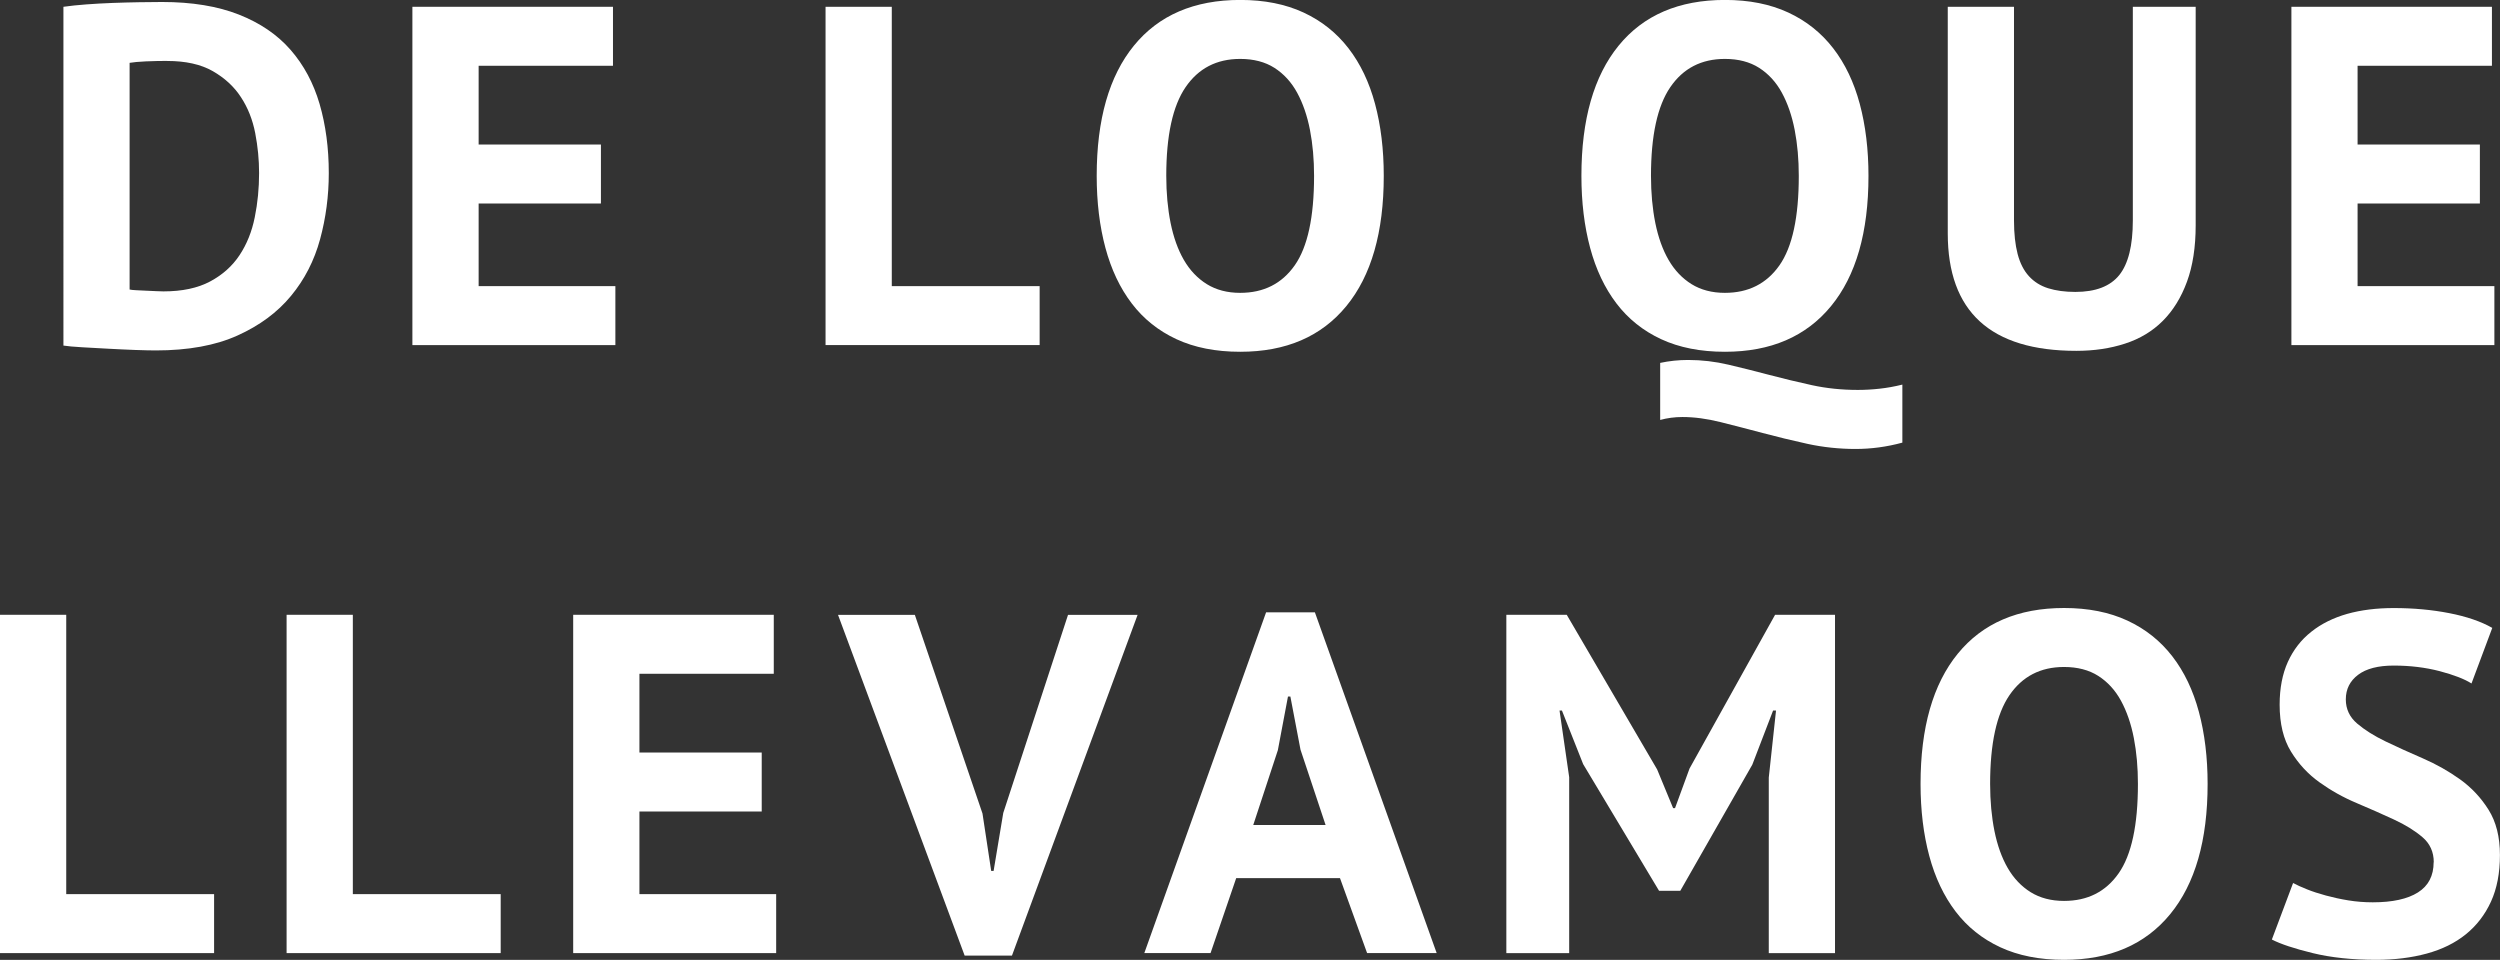 <?xml version="1.0" encoding="UTF-8"?>
<svg id="Layer_1" xmlns="http://www.w3.org/2000/svg" version="1.1" viewBox="0 0 427.26 164.04">
  <rect x="0" y="0" width="427.26" height="164.04" fill="#333333" stroke="none"/>
  <!-- Generator: Adobe Illustrator 29.3.0, SVG Export Plug-In . SVG Version: 2.1.0 Build 146)  -->
  <defs>
    <style>
      .st0 {
        fill: #fff;
      }
    </style>
  </defs>
  <g>
    <path class="st0" d="M10.85,1.16c1.16-.17,2.46-.3,3.92-.41,1.46-.11,2.96-.19,4.5-.25,1.54-.05,3.04-.1,4.5-.12,1.46-.03,2.77-.04,3.92-.04,5.12,0,9.5.72,13.13,2.15s6.58,3.44,8.84,6.03c2.26,2.59,3.91,5.67,4.96,9.25,1.04,3.58,1.57,7.52,1.57,11.81,0,3.91-.5,7.68-1.49,11.32-.99,3.63-2.64,6.86-4.96,9.66-2.31,2.81-5.36,5.07-9.13,6.77-3.77,1.71-8.44,2.56-14,2.56-.88,0-2.05-.03-3.51-.08-1.46-.06-2.97-.12-4.54-.21-1.57-.08-3.07-.17-4.5-.25-1.43-.08-2.51-.18-3.22-.29V1.16ZM28.6,10.41c-1.21,0-2.44.03-3.68.08-1.24.06-2.16.14-2.77.25v38.74c.22.05.59.1,1.12.12.52.03,1.09.05,1.69.08.61.03,1.18.06,1.73.08.55.03.96.04,1.24.04,3.19,0,5.85-.56,7.97-1.69,2.12-1.13,3.8-2.63,5.04-4.5,1.24-1.87,2.11-4.03,2.6-6.48.5-2.45.74-4.97.74-7.56,0-2.26-.22-4.53-.66-6.81-.44-2.28-1.25-4.34-2.44-6.15-1.18-1.82-2.8-3.3-4.83-4.46-2.04-1.16-4.63-1.73-7.76-1.73Z"/>
    <path class="st0" d="M70.48,1.16h34.28v10.08h-22.96v13.46h20.9v10.08h-20.9v14.12h23.37v10.08h-34.69V1.16Z"/>
    <path class="st0" d="M177.68,58.97h-36.59V1.16h11.32v47.74h25.27v10.08Z"/>
    <path class="st0" d="M187.43,30.06c0-9.63,2.12-17.06,6.36-22.26,4.24-5.2,10.3-7.81,18.17-7.81,4.13,0,7.74.72,10.82,2.15,3.08,1.43,5.64,3.47,7.68,6.11,2.04,2.64,3.55,5.81,4.54,9.5.99,3.69,1.49,7.79,1.49,12.31,0,9.64-2.13,17.06-6.4,22.26-4.27,5.2-10.31,7.8-18.13,7.8-4.19,0-7.82-.72-10.9-2.15-3.08-1.43-5.63-3.47-7.64-6.11-2.01-2.64-3.51-5.81-4.5-9.5-.99-3.69-1.49-7.79-1.49-12.31ZM199.32,30.06c0,2.92.25,5.6.74,8.05.5,2.45,1.25,4.56,2.27,6.32,1.02,1.76,2.33,3.14,3.92,4.13,1.6.99,3.5,1.49,5.7,1.49,4.02,0,7.13-1.57,9.33-4.71,2.2-3.14,3.3-8.23,3.3-15.28,0-2.81-.23-5.42-.7-7.85-.47-2.42-1.2-4.54-2.19-6.36-.99-1.82-2.29-3.23-3.88-4.25-1.6-1.02-3.55-1.53-5.86-1.53-4.02,0-7.13,1.61-9.33,4.83-2.2,3.22-3.3,8.27-3.3,15.16Z"/>
    <path class="st0" d="M270.27,30.06c0-9.63,2.12-17.06,6.36-22.26,4.24-5.2,10.3-7.81,18.17-7.81,4.13,0,7.74.72,10.82,2.15,3.08,1.43,5.64,3.47,7.68,6.11,2.04,2.64,3.55,5.81,4.54,9.5.99,3.69,1.49,7.79,1.49,12.31,0,9.64-2.13,17.06-6.4,22.26-4.27,5.2-10.31,7.8-18.13,7.8-4.19,0-7.82-.72-10.9-2.15-3.08-1.43-5.63-3.47-7.64-6.11-2.01-2.64-3.51-5.81-4.5-9.5-.99-3.69-1.49-7.79-1.49-12.31ZM282.16,30.06c0,2.92.25,5.6.74,8.05.5,2.45,1.25,4.56,2.27,6.32,1.02,1.76,2.33,3.14,3.92,4.13,1.6.99,3.5,1.49,5.7,1.49,4.02,0,7.13-1.57,9.33-4.71,2.2-3.14,3.3-8.23,3.3-15.28,0-2.81-.23-5.42-.7-7.85-.47-2.42-1.2-4.54-2.19-6.36s-2.29-3.23-3.88-4.25c-1.6-1.02-3.55-1.53-5.86-1.53-4.02,0-7.13,1.61-9.33,4.83-2.2,3.22-3.3,8.27-3.3,15.16ZM325.11,75.65c-2.64.72-5.31,1.08-8.01,1.08s-5.53-.29-8.18-.87c-2.64-.58-5.2-1.2-7.68-1.86s-4.87-1.28-7.19-1.86-4.49-.87-6.52-.87c-1.32,0-2.59.17-3.8.5v-9.75c1.54-.33,3.14-.5,4.79-.5,2.31,0,4.61.27,6.9.81,2.28.54,4.61,1.12,6.98,1.75,2.37.62,4.79,1.21,7.27,1.75,2.48.54,5.09.81,7.85.81,1.21,0,2.45-.07,3.72-.21,1.27-.14,2.56-.37,3.88-.7v9.9Z"/>
    <path class="st0" d="M364.51,1.16h10.74v37.33c0,3.75-.5,6.97-1.49,9.66-.99,2.7-2.37,4.93-4.13,6.69s-3.91,3.06-6.44,3.88c-2.53.83-5.31,1.24-8.34,1.24-14.65,0-21.97-6.69-21.97-20.07V1.16h11.32v36.51c0,2.26.21,4.17.62,5.74s1.06,2.84,1.94,3.8c.88.96,1.98,1.65,3.3,2.06,1.32.41,2.86.62,4.62.62,3.47,0,5.97-.96,7.52-2.89,1.54-1.93,2.31-5.04,2.31-9.33V1.16Z"/>
    <path class="st0" d="M391.6,1.16h34.28v10.08h-22.96v13.46h20.9v10.08h-20.9v14.12h23.38v10.08h-34.69V1.16Z"/>
  </g>
  <g>
    <path class="st0" d="M36.59,162.89H0v-57.82h11.32v47.74h25.27v10.08Z"/>
    <path class="st0" d="M85.57,162.89h-36.59v-57.82h11.32v47.74h25.27v10.08Z"/>
    <path class="st0" d="M97.96,105.07h34.28v10.08h-22.96v13.46h20.9v10.08h-20.9v14.12h23.37v10.08h-34.69v-57.82Z"/>
    <path class="st0" d="M167.91,139.02l1.49,9.83h.41l1.65-9.91,11.07-33.86h11.89l-21.47,58.23h-8.09l-21.64-58.23h13.13l11.56,33.95Z"/>
    <path class="st0" d="M229.03,150.08h-17.76l-4.38,12.8h-11.32l20.81-58.23h8.34l20.81,58.23h-11.89l-4.63-12.8ZM214.16,141h12.39l-4.29-12.88-1.73-9.08h-.41l-1.73,9.17-4.21,12.8Z"/>
    <path class="st0" d="M302.29,132.91l1.24-11.48h-.5l-3.55,9.25-12.31,21.56h-3.63l-12.97-21.64-3.63-9.17h-.41l1.65,11.4v30.06h-10.74v-57.82h10.32l15.45,26.43,2.73,6.61h.33l2.48-6.77,14.62-26.27h10.24v57.82h-11.32v-29.98Z"/>
    <path class="st0" d="M328.23,133.98c0-9.63,2.12-17.06,6.36-22.26,4.24-5.2,10.3-7.81,18.17-7.81,4.13,0,7.74.72,10.82,2.15,3.08,1.43,5.64,3.47,7.68,6.11,2.04,2.64,3.55,5.81,4.54,9.5.99,3.69,1.49,7.79,1.49,12.31,0,9.64-2.13,17.06-6.4,22.26-4.27,5.2-10.31,7.8-18.13,7.8-4.19,0-7.82-.72-10.9-2.15-3.08-1.43-5.63-3.47-7.64-6.11-2.01-2.64-3.51-5.81-4.5-9.5-.99-3.69-1.49-7.79-1.49-12.31ZM340.12,133.98c0,2.92.25,5.6.74,8.05.5,2.45,1.25,4.56,2.27,6.32,1.02,1.76,2.33,3.14,3.92,4.13,1.6.99,3.5,1.49,5.7,1.49,4.02,0,7.13-1.57,9.33-4.71,2.2-3.14,3.3-8.23,3.3-15.28,0-2.81-.23-5.42-.7-7.85-.47-2.42-1.2-4.54-2.19-6.36s-2.29-3.23-3.88-4.25c-1.6-1.02-3.55-1.53-5.86-1.53-4.02,0-7.13,1.61-9.33,4.83-2.2,3.22-3.3,8.27-3.3,15.16Z"/>
    <path class="st0" d="M415.94,147.36c0-1.76-.65-3.19-1.94-4.29s-2.92-2.11-4.87-3.01c-1.96-.91-4.08-1.84-6.36-2.81-2.29-.96-4.41-2.15-6.36-3.55-1.96-1.4-3.58-3.15-4.87-5.25-1.29-2.09-1.94-4.76-1.94-8.01,0-2.81.47-5.25,1.4-7.31.94-2.07,2.27-3.79,4.01-5.16,1.73-1.38,3.79-2.39,6.15-3.06,2.37-.66,5.01-.99,7.93-.99,3.36,0,6.53.29,9.5.87,2.97.58,5.42,1.42,7.35,2.52l-3.55,9.5c-1.21-.77-3.03-1.47-5.45-2.11-2.42-.63-5.04-.95-7.85-.95-2.64,0-4.67.52-6.07,1.57-1.4,1.05-2.11,2.45-2.11,4.21,0,1.65.65,3.03,1.94,4.13,1.29,1.1,2.92,2.12,4.87,3.06,1.95.94,4.07,1.9,6.36,2.89,2.28.99,4.4,2.19,6.36,3.59,1.95,1.4,3.58,3.14,4.87,5.2s1.94,4.64,1.94,7.72-.51,5.74-1.53,7.97c-1.02,2.23-2.45,4.09-4.29,5.58-1.84,1.49-4.08,2.59-6.69,3.3-2.62.71-5.49,1.07-8.63,1.07-4.13,0-7.76-.39-10.9-1.16s-5.45-1.54-6.94-2.31l3.63-9.66c.61.33,1.39.69,2.35,1.07.96.39,2.05.74,3.26,1.07,1.21.33,2.49.61,3.84.83,1.35.22,2.74.33,4.17.33,3.36,0,5.93-.56,7.72-1.69,1.79-1.13,2.68-2.85,2.68-5.16Z"/>
  </g>
</svg>